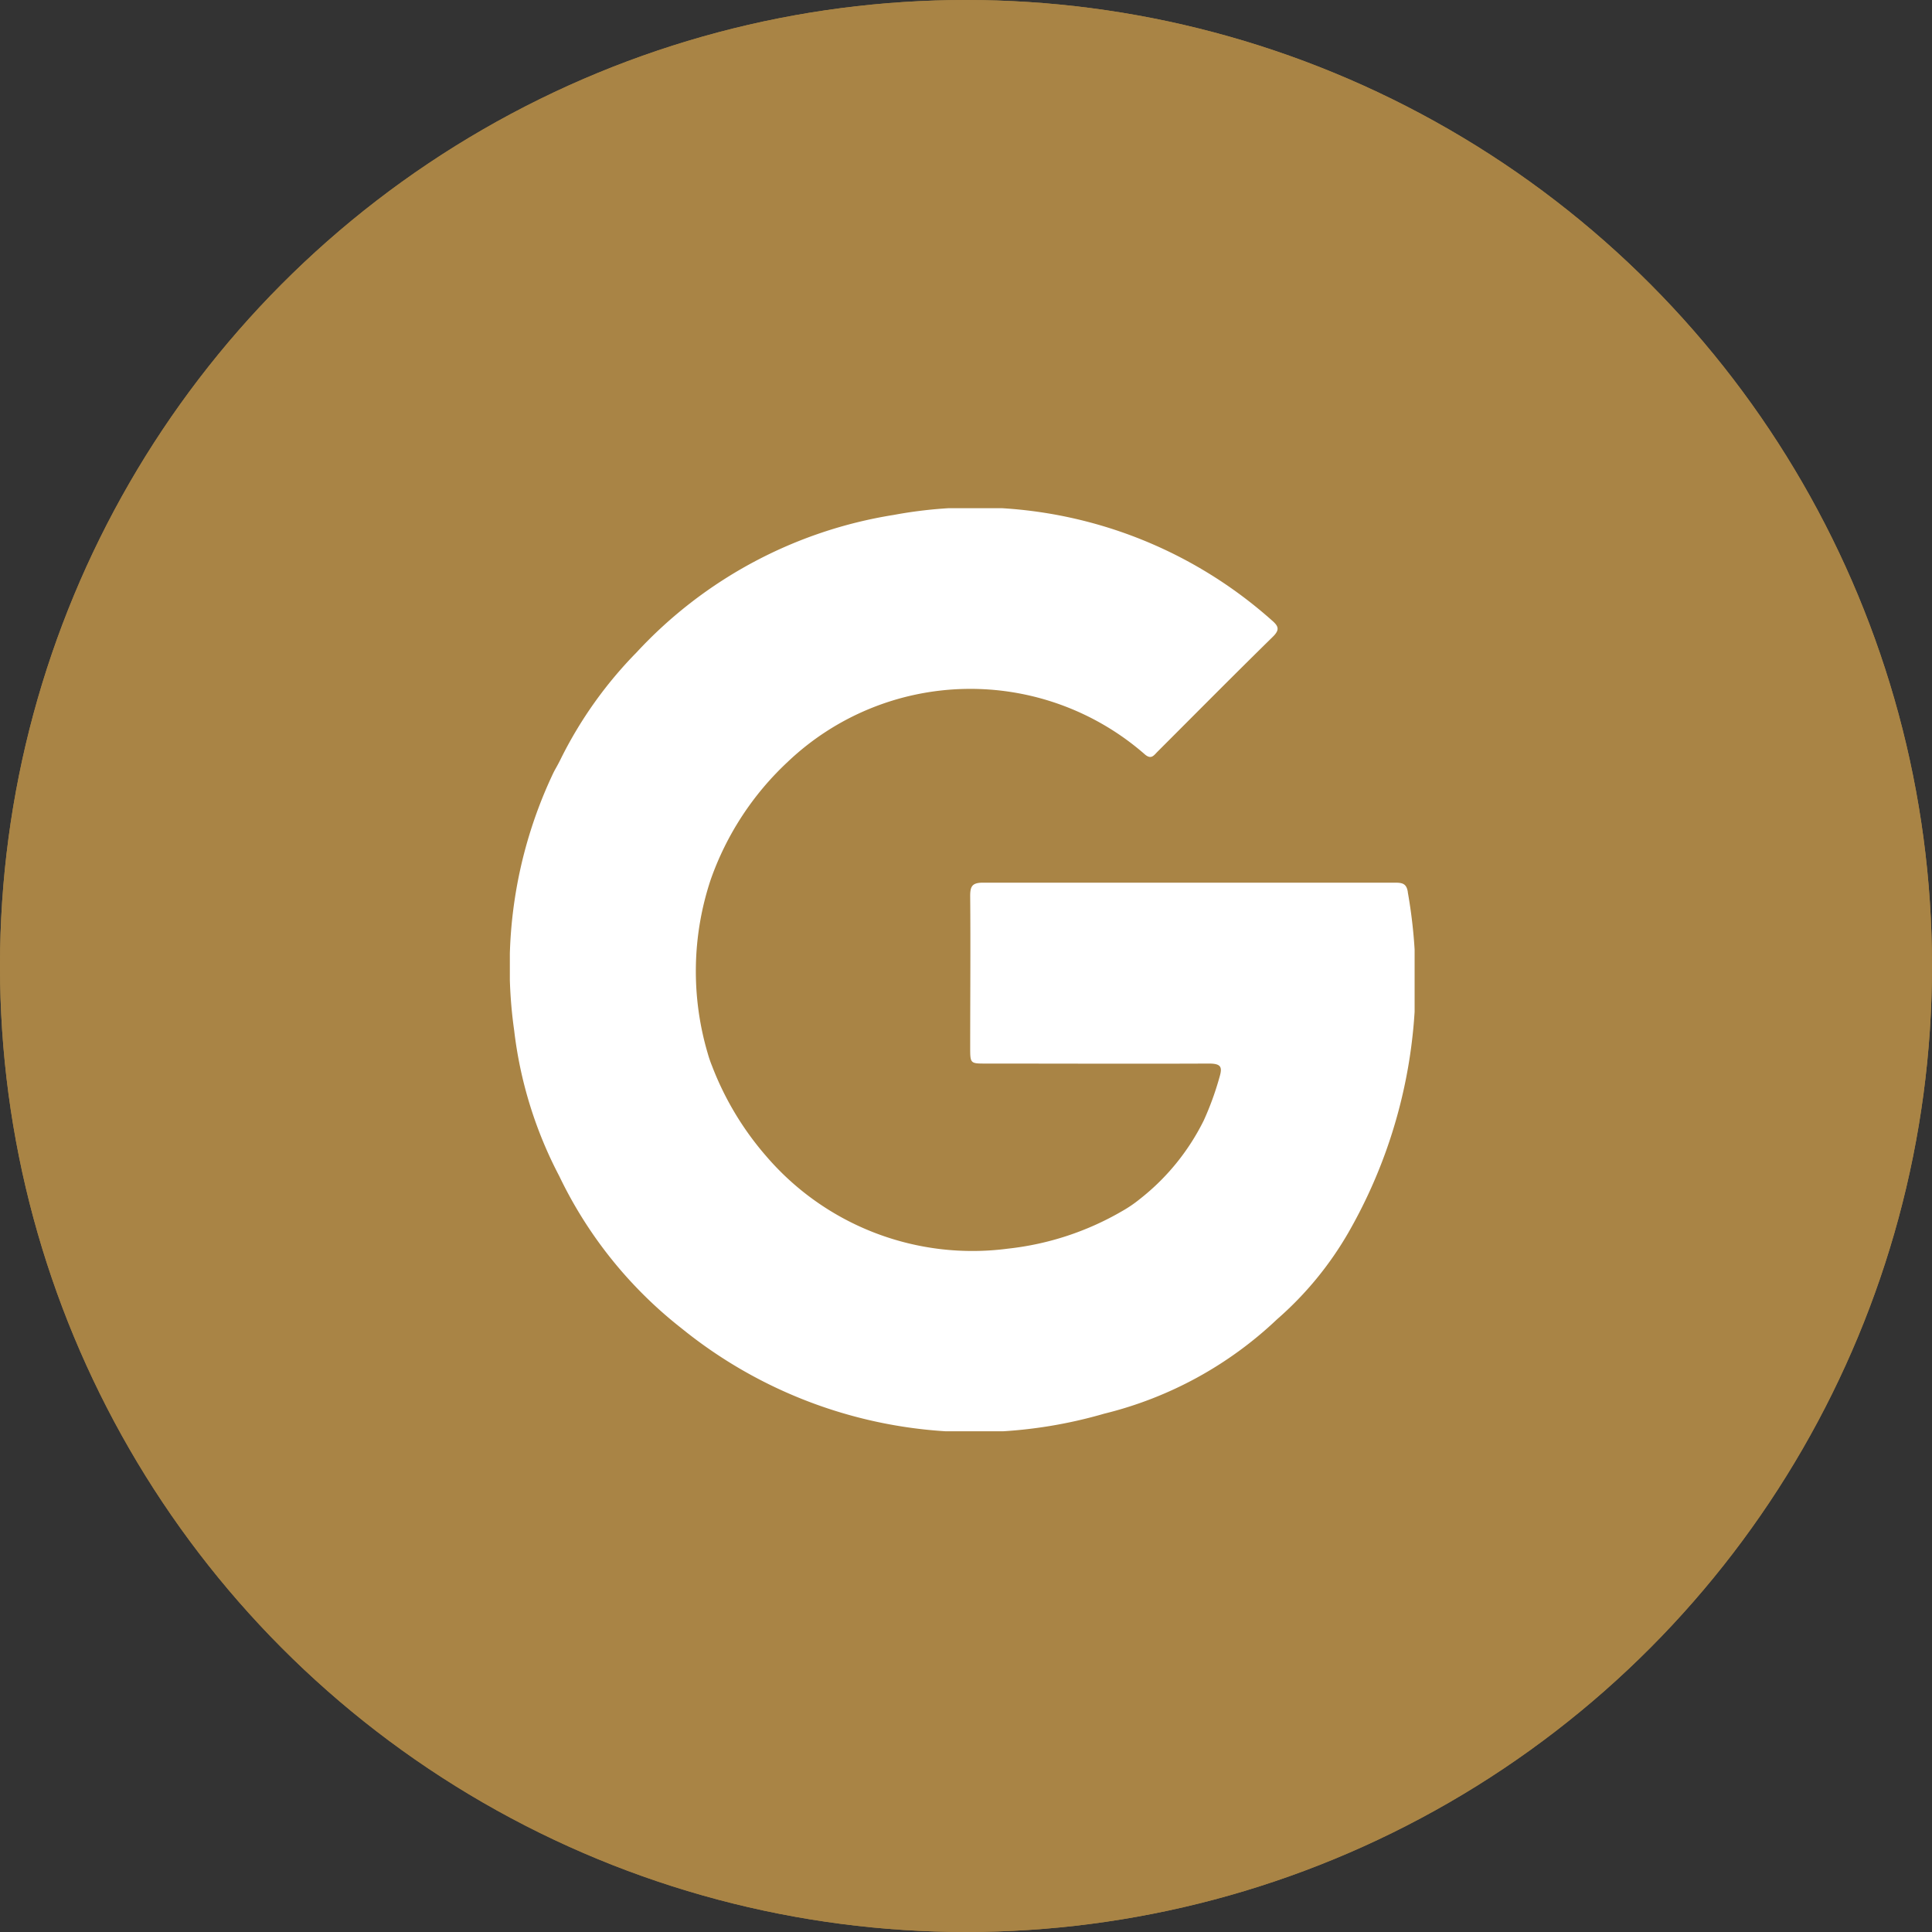 <svg xmlns="http://www.w3.org/2000/svg" xmlns:xlink="http://www.w3.org/1999/xlink" width="30" height="30" viewBox="0 0 30 30">
  <rect x="0" y="0" width="30" height="30" fill="#333333" stroke="none"/>
  <defs>
    <clipPath id="clip-path">
      <rect id="Retângulo_256" data-name="Retângulo 256" width="14.049" height="14.334" fill="#fff"/>
    </clipPath>
  </defs>
  <g id="Grupo_1050" data-name="Grupo 1050" transform="translate(-820 -651)">
    <g id="Grupo_680" data-name="Grupo 680" transform="translate(820 651.047)">
      <g id="Elipse_42" data-name="Elipse 42" transform="translate(0 -0.047)" fill="#a98445" stroke="#a98445" stroke-width="1">
        <circle cx="15" cy="15" r="15" stroke="none"/>
        <circle cx="15" cy="15" r="14.5" fill="none"/>
      </g>
      <g id="Grupo_666" data-name="Grupo 666" transform="translate(7.917 7.844)">
        <g id="Grupo_665" data-name="Grupo 665" clip-path="url(#clip-path)">
          <path id="Caminho_305" data-name="Caminho 305" d="M13.944,5.964c-.02-.14-.092-.148-.207-.148q-3.194,0-6.389,0c-.17,0-.2.057-.2.208.007.782,0,1.565,0,2.348,0,.253,0,.253.245.253,1.155,0,2.309.005,3.464,0,.194,0,.208.059.161.216a4.594,4.594,0,0,1-.243.667,3.548,3.548,0,0,1-.993,1.221,1.976,1.976,0,0,1-.271.185,4.489,4.489,0,0,1-1.777.585,4.218,4.218,0,0,1-3.755-1.438,4.682,4.682,0,0,1-.84-1.4,1.77,1.77,0,0,1-.066-.193,4.5,4.5,0,0,1,.046-2.7A4.571,4.571,0,0,1,4.317,3.938,4.116,4.116,0,0,1,9.85,3.815c.108.1.149.025.21-.036.594-.594,1.185-1.191,1.785-1.779.117-.114.09-.169-.017-.261A6.921,6.921,0,0,0,5.96.106,6.923,6.923,0,0,0,1.966,2.242,6.447,6.447,0,0,0,.8,3.875c-.027.056-.056.111-.086.164s-.046.087-.067.133A7.016,7.016,0,0,0,.067,8.11a6.483,6.483,0,0,0,.7,2.262,6.655,6.655,0,0,0,1.9,2.365,7.218,7.218,0,0,0,6.564,1.324,5.957,5.957,0,0,0,2.684-1.467,5.275,5.275,0,0,0,1.106-1.345,7.859,7.859,0,0,0,.922-5.286" transform="translate(0 -0.001)" fill="#fff" fill-rule="evenodd"/>
        </g>
      </g>
    </g>
  </g>
</svg>
